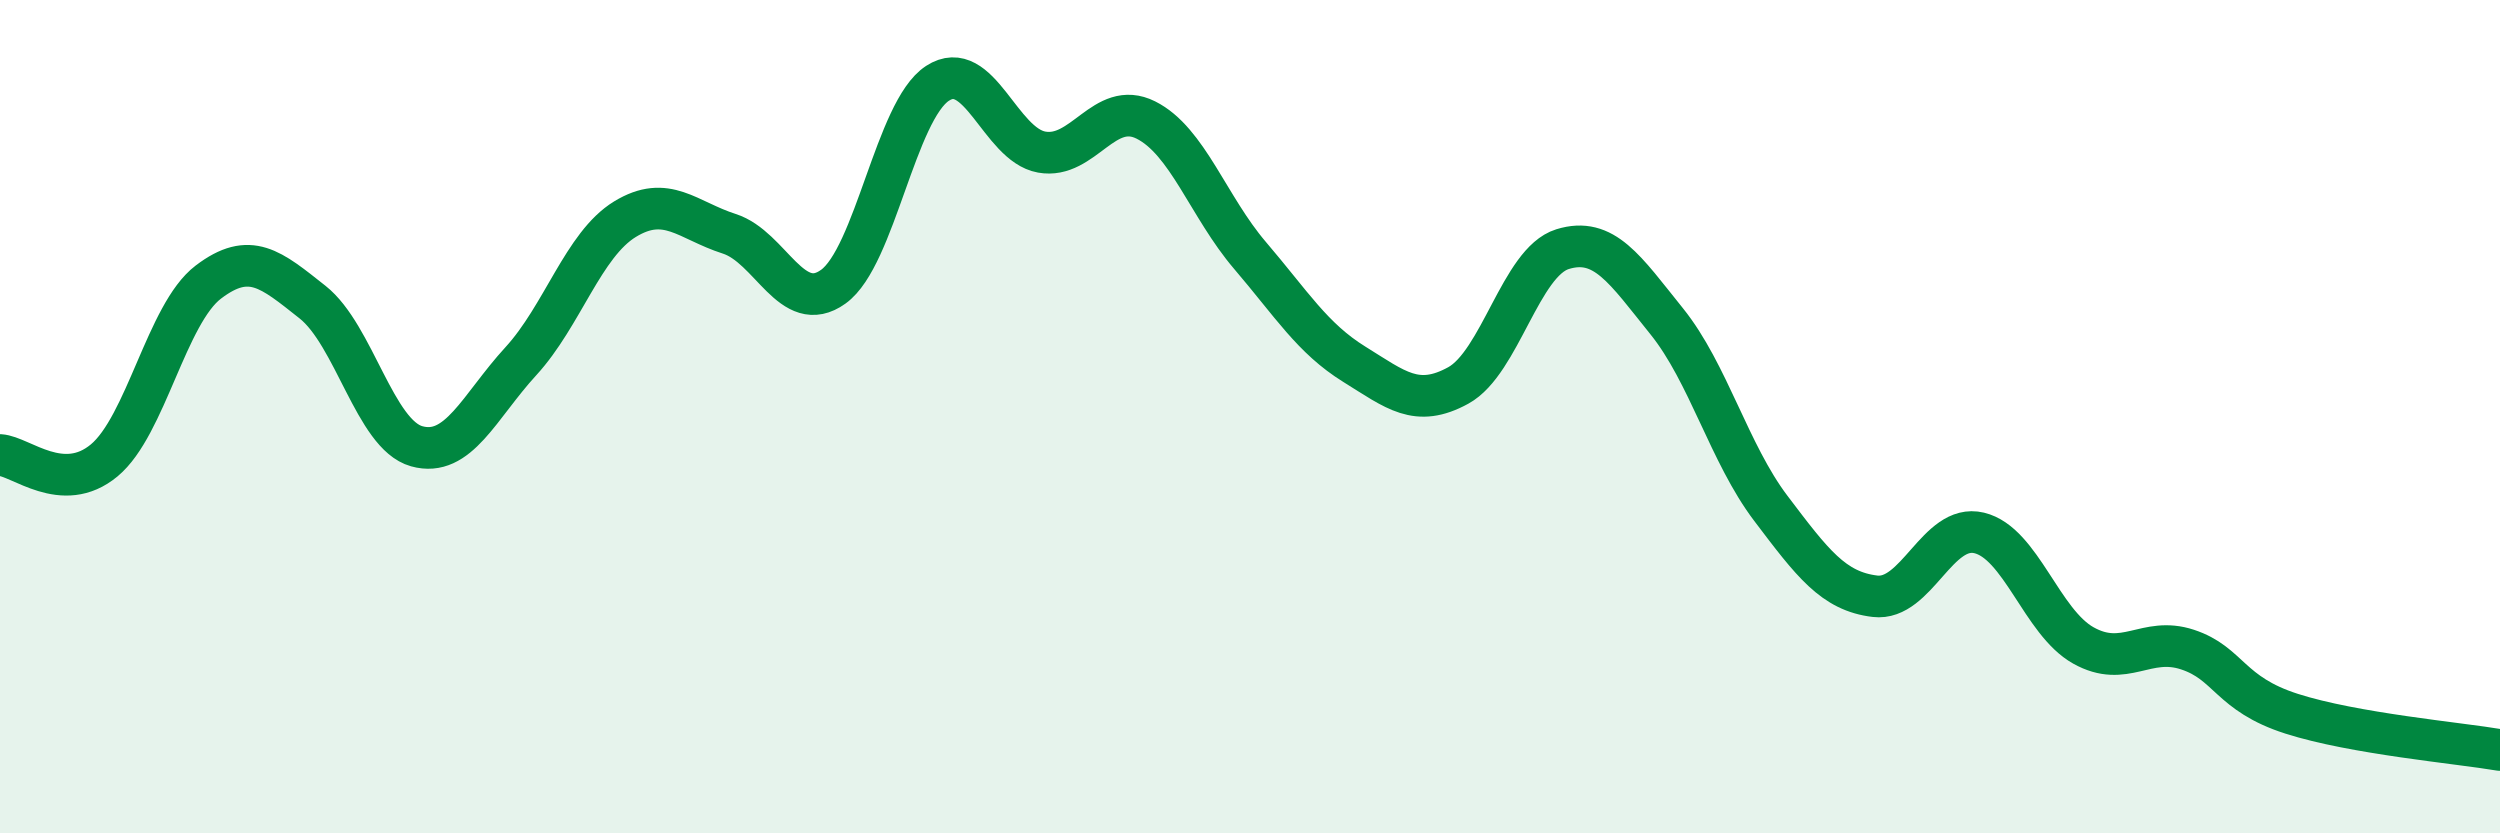
    <svg width="60" height="20" viewBox="0 0 60 20" xmlns="http://www.w3.org/2000/svg">
      <path
        d="M 0,10.92 C 0.5,10.95 1.5,11.88 2.5,11.05 C 3.5,10.22 4,7.53 5,6.77 C 6,6.01 6.5,6.46 7.5,7.25 C 8.5,8.04 9,10.43 10,10.71 C 11,10.99 11.5,9.76 12.5,8.67 C 13.5,7.58 14,5.87 15,5.26 C 16,4.65 16.5,5.29 17.5,5.61 C 18.5,5.93 19,7.6 20,6.88 C 21,6.16 21.5,2.65 22.5,2 C 23.5,1.35 24,3.47 25,3.65 C 26,3.83 26.5,2.38 27.5,2.88 C 28.5,3.38 29,4.96 30,6.13 C 31,7.3 31.5,8.12 32.5,8.74 C 33.5,9.36 34,9.8 35,9.25 C 36,8.7 36.5,6.29 37.5,5.98 C 38.5,5.67 39,6.47 40,7.71 C 41,8.95 41.5,10.88 42.5,12.2 C 43.5,13.52 44,14.19 45,14.31 C 46,14.43 46.5,12.55 47.5,12.79 C 48.5,13.03 49,14.93 50,15.49 C 51,16.05 51.5,15.26 52.5,15.59 C 53.5,15.92 53.5,16.65 55,17.13 C 56.5,17.61 59,17.83 60,18L60 20L0 20Z"
        fill="#008740"
        opacity="0.1"
        stroke-linecap="round"
        stroke-linejoin="round"
      />
      <path
        d="M 0,10.92 C 0.5,10.95 1.5,11.88 2.5,11.05 C 3.5,10.22 4,7.53 5,6.77 C 6,6.01 6.5,6.46 7.5,7.25 C 8.5,8.04 9,10.43 10,10.71 C 11,10.99 11.5,9.76 12.5,8.67 C 13.5,7.58 14,5.87 15,5.26 C 16,4.65 16.5,5.29 17.5,5.61 C 18.5,5.93 19,7.6 20,6.88 C 21,6.16 21.5,2.65 22.5,2 C 23.5,1.35 24,3.47 25,3.65 C 26,3.83 26.5,2.38 27.5,2.88 C 28.5,3.38 29,4.96 30,6.13 C 31,7.3 31.5,8.12 32.5,8.74 C 33.5,9.36 34,9.8 35,9.25 C 36,8.7 36.5,6.29 37.5,5.98 C 38.5,5.67 39,6.47 40,7.71 C 41,8.95 41.5,10.88 42.5,12.2 C 43.5,13.52 44,14.19 45,14.31 C 46,14.43 46.5,12.55 47.5,12.79 C 48.5,13.03 49,14.93 50,15.49 C 51,16.05 51.5,15.26 52.5,15.59 C 53.5,15.92 53.5,16.65 55,17.13 C 56.5,17.61 59,17.83 60,18"
        stroke="#008740"
        stroke-width="1"
        fill="none"
        stroke-linecap="round"
        stroke-linejoin="round"
      />
    </svg>
  